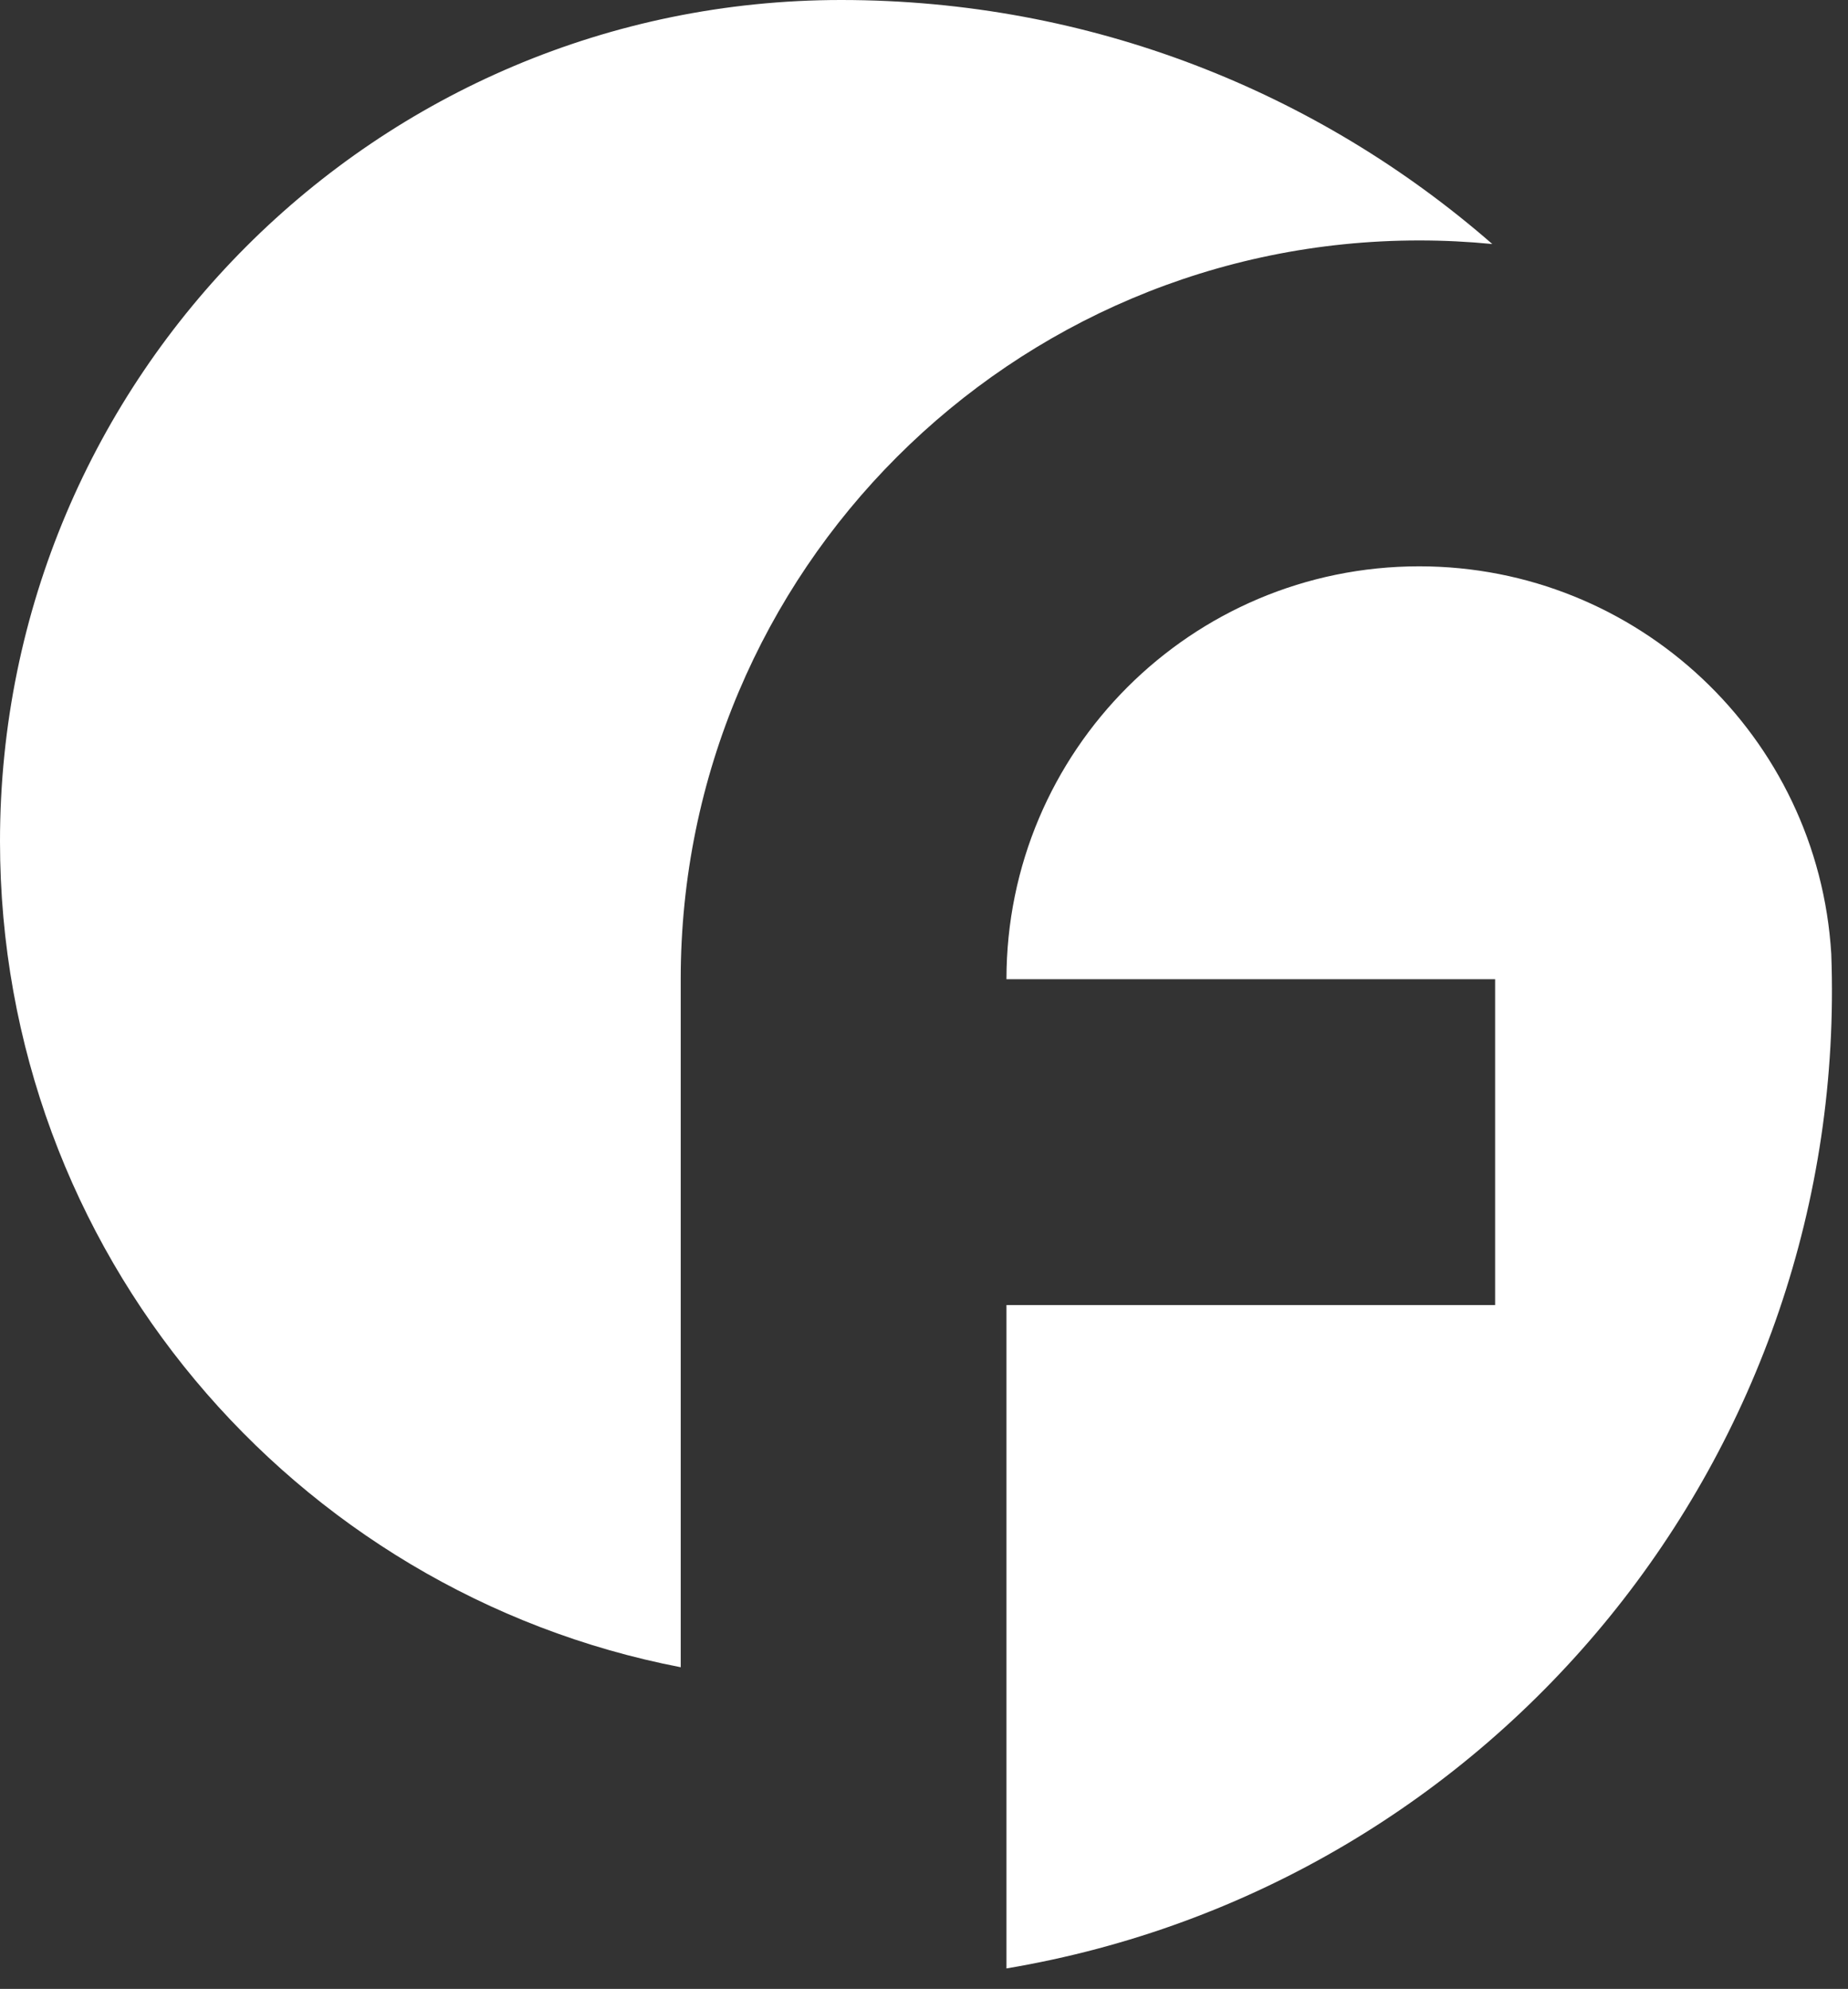 <?xml version="1.0" encoding="UTF-8"?> <svg xmlns="http://www.w3.org/2000/svg" width="79" height="85" viewBox="0 0 79 85" fill="none"><rect x="0" y="0" width="79" height="85" fill="#333333" stroke="none"/><path fill-rule="evenodd" clip-rule="evenodd" d="M63.915 41.848C56.952 41.848 49.987 41.848 43.025 41.848C43.025 32.102 50.924 24.203 60.671 24.203C69.999 24.203 77.725 31.468 78.285 40.77C79.066 62.005 64.008 80.601 43.025 84.125V55.774C49.987 55.774 56.952 55.774 63.915 55.774V41.848Z" fill="white"></path><path fill-rule="evenodd" clip-rule="evenodd" d="M35.959 0C46.614 0 56.35 3.934 63.794 10.429C62.768 10.328 61.727 10.276 60.674 10.276C43.238 10.276 29.1 24.412 29.1 41.847V71.253C12.522 68.053 0 53.466 0 35.956C0 16.097 16.099 0 35.959 0Z" fill="white"></path></svg> 